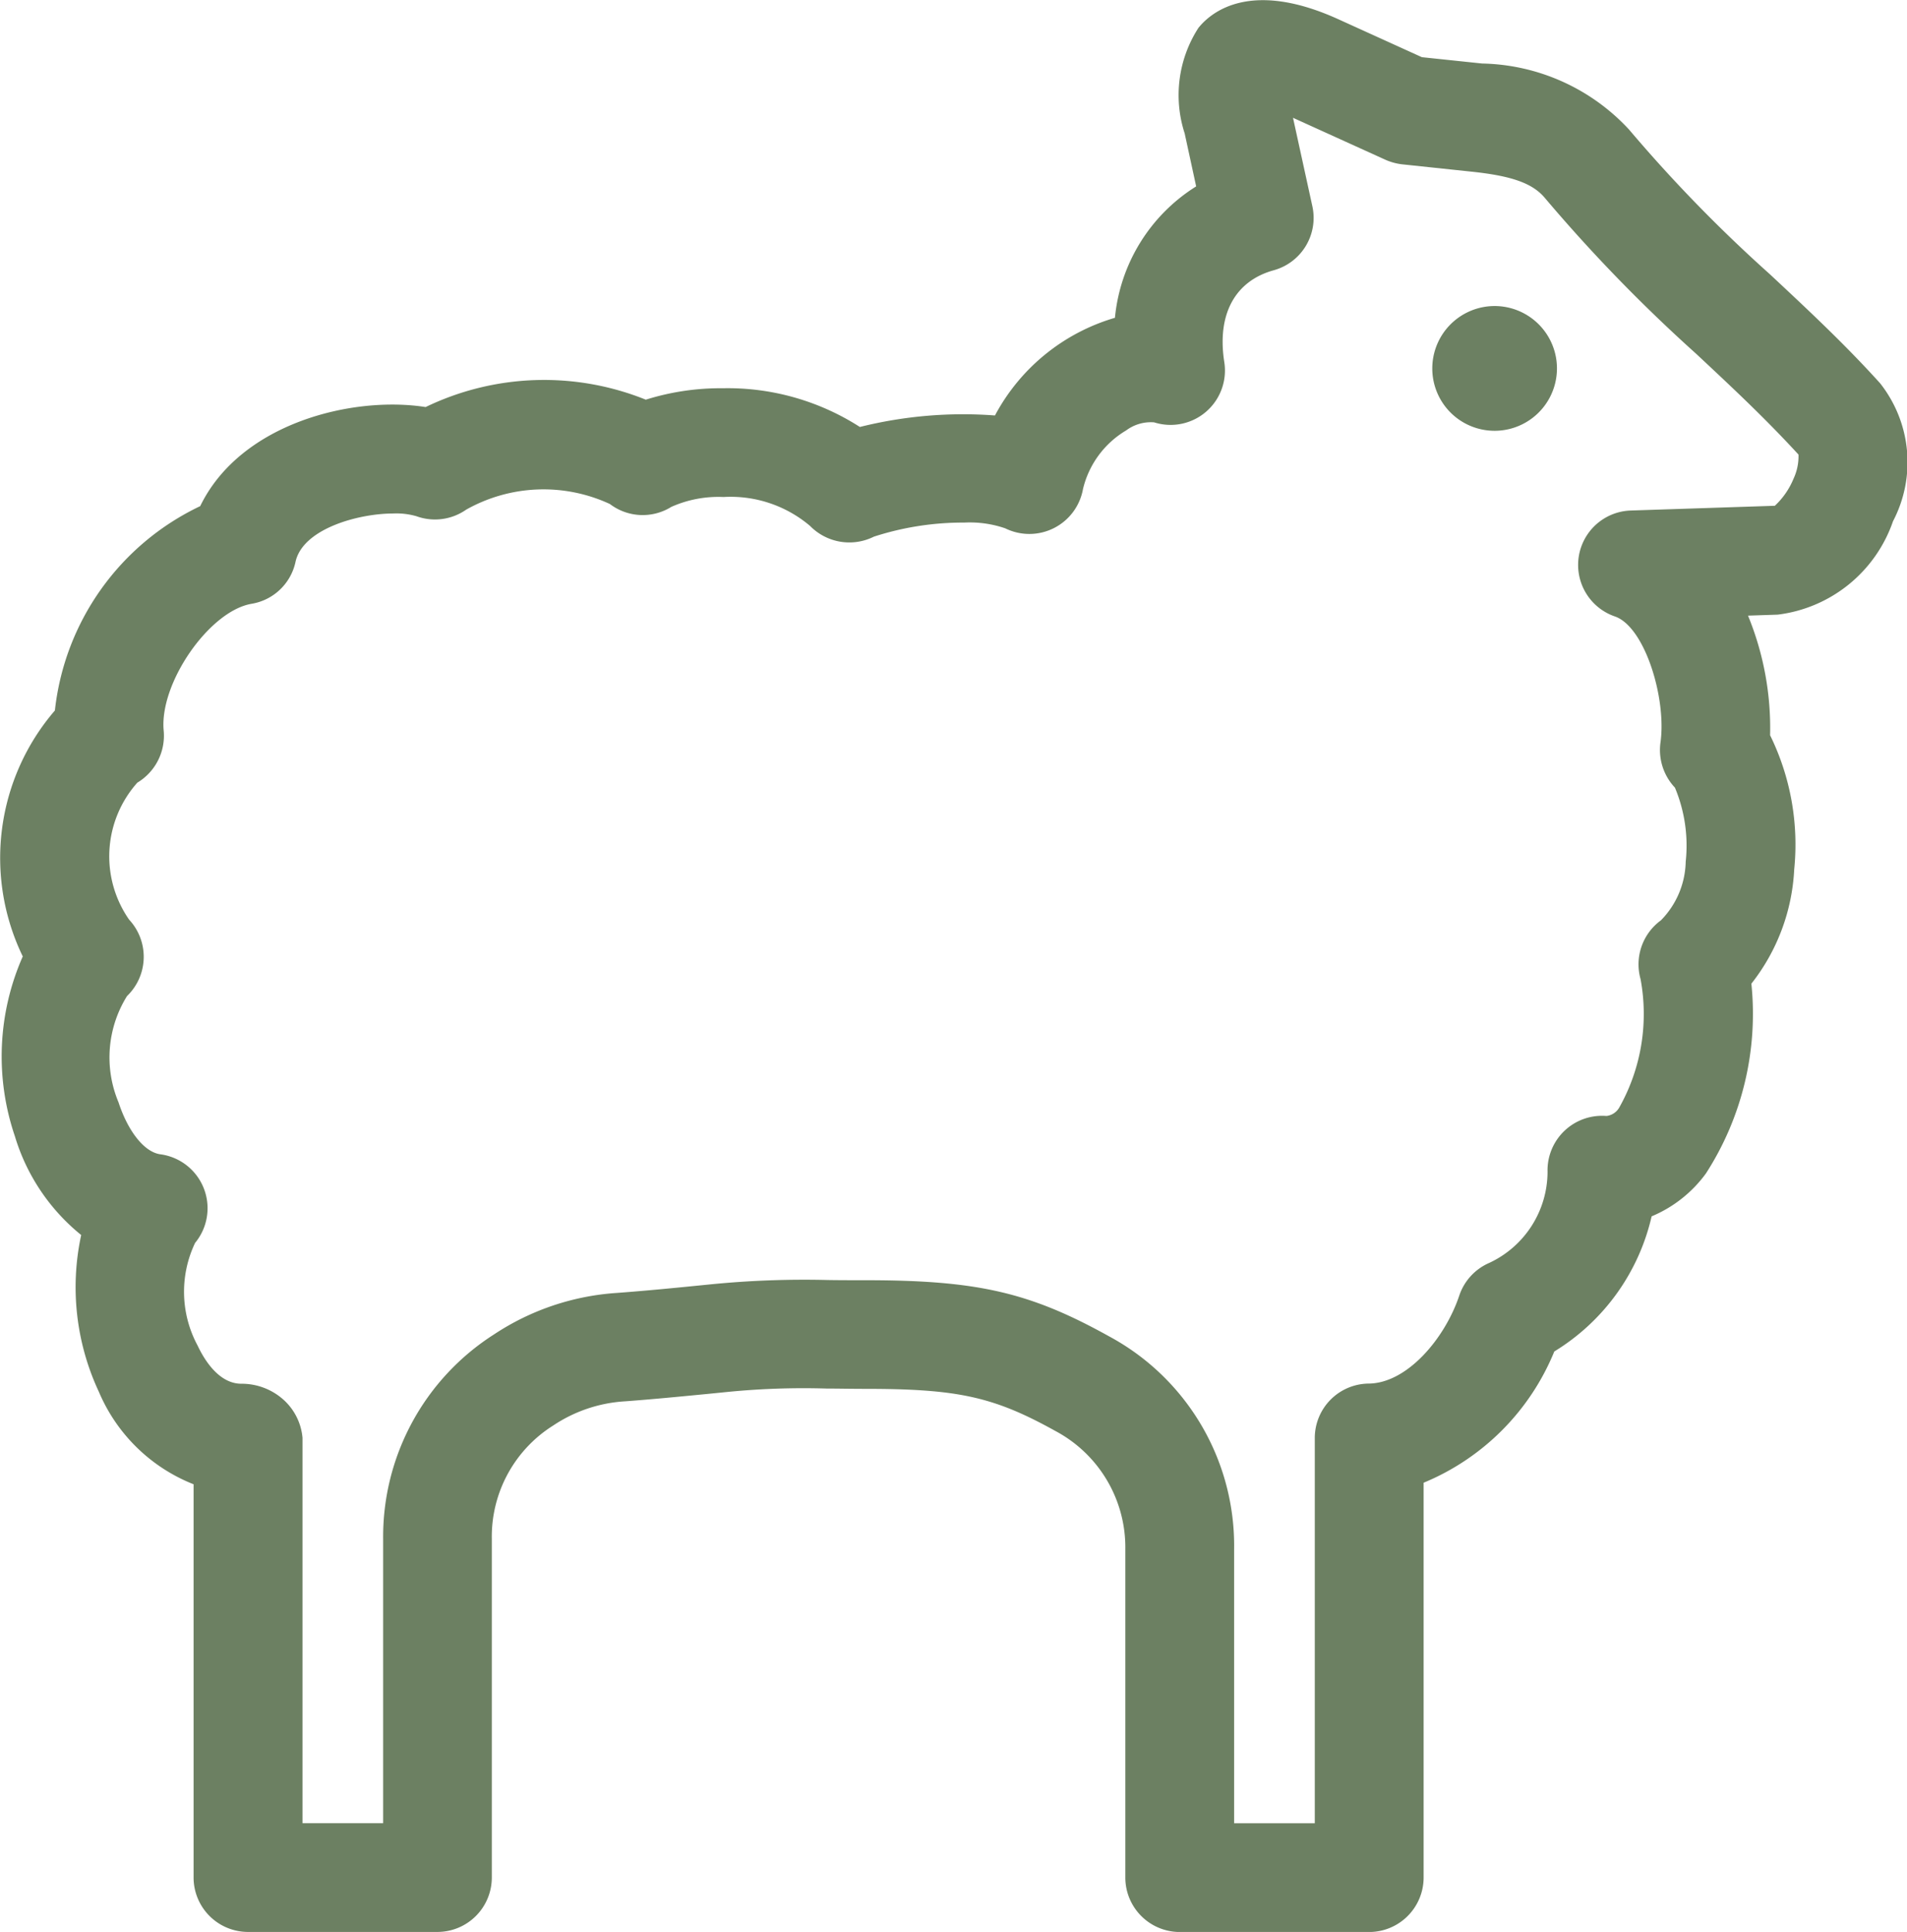 <?xml version="1.0" encoding="UTF-8"?> <svg xmlns="http://www.w3.org/2000/svg" width="57.875" height="58.615" viewBox="0 0 57.875 58.615"><g id="Gruppe_233" data-name="Gruppe 233" transform="translate(-215.177 -19.23)"><path id="Pfad_345" data-name="Pfad 345" d="M260.536,28.515a1.894,1.894,0,0,0-1.891,1.892,1.891,1.891,0,0,0,1.891,1.893,1.892,1.892,0,0,0,0-3.785Z" fill="#6c8062"></path><path id="Pfad_346" data-name="Pfad 346" d="M272.235,30.857c-1.085-1.2-2.2-2.237-3.337-3.3a44.358,44.358,0,0,1-4.285-4.4,6.239,6.239,0,0,0-4.457-2l-1.827-.192-2.53-1.149c-2.669-1.215-3.865-.222-4.252.261a3.76,3.76,0,0,0-.417,3.2l.349,1.608a5.293,5.293,0,0,0-2.465,3.987,6.049,6.049,0,0,0-3.641,2.963,12.933,12.933,0,0,0-4.1.349,7.425,7.425,0,0,0-4.151-1.175,7.59,7.59,0,0,0-2.346.347,8.266,8.266,0,0,0-6.682.224c-2.209-.347-5.616.483-6.841,3.006a7.8,7.8,0,0,0-4.41,6.2,6.853,6.853,0,0,0-.975,7.462,7.508,7.508,0,0,0-.24,5.452,6.116,6.116,0,0,0,2.013,3,7.488,7.488,0,0,0,.539,4.762,5.187,5.187,0,0,0,2.872,2.8V76.193a1.653,1.653,0,0,0,1.651,1.651h5.75a1.652,1.652,0,0,0,1.65-1.651V65.915a3.98,3.98,0,0,1,1.862-3.435,4.389,4.389,0,0,1,2.186-.735c.836-.062,1.674-.144,2.511-.225l.433-.043a23.521,23.521,0,0,1,3.17-.119c.344,0,.719.009,1.162.009,2.831,0,3.914.24,5.794,1.286a4,4,0,0,1,2.108,3.581v9.96a1.654,1.654,0,0,0,1.652,1.652h5.748a1.654,1.654,0,0,0,1.653-1.652V64.215a7.29,7.29,0,0,0,3.966-3.982,6.51,6.51,0,0,0,2.954-4.1,3.9,3.9,0,0,0,1.647-1.3,8.934,8.934,0,0,0,1.38-5.759,6.085,6.085,0,0,0,1.3-3.466,7.526,7.526,0,0,0-.732-4.071,8.977,8.977,0,0,0-.67-3.629l.9-.03a4.249,4.249,0,0,0,3.5-2.833A3.864,3.864,0,0,0,272.235,30.857Zm-7.568,3.862a1.652,1.652,0,0,0-.482,3.213c.912.312,1.574,2.49,1.385,3.827a1.662,1.662,0,0,0,.439,1.367,4.558,4.558,0,0,1,.327,2.247,2.612,2.612,0,0,1-.753,1.78,1.652,1.652,0,0,0-.617,1.783,5.787,5.787,0,0,1-.649,3.9.514.514,0,0,1-.387.252,1.654,1.654,0,0,0-1.787,1.69,3.057,3.057,0,0,1-1.772,2.769,1.653,1.653,0,0,0-.906.987c-.436,1.306-1.584,2.663-2.75,2.673a1.652,1.652,0,0,0-1.636,1.649V74.546h-2.448V66.237a7.214,7.214,0,0,0-3.8-6.466c-2.407-1.337-4-1.7-7.4-1.7-.423,0-.793,0-1.132-.006a28.77,28.77,0,0,0-3.582.134c-.934.094-1.872.187-2.806.257a7.654,7.654,0,0,0-3.742,1.26,7.28,7.28,0,0,0-3.364,6.2v8.629h-2.447V62.854a1.762,1.762,0,0,0-.586-1.165,1.9,1.9,0,0,0-1.269-.477c-.682,0-1.125-.725-1.328-1.157a3.439,3.439,0,0,1-.077-3.116,1.651,1.651,0,0,0-1.053-2.688c-.48-.063-.978-.682-1.271-1.577a3.521,3.521,0,0,1,.258-3.224,1.654,1.654,0,0,0,.064-2.318,3.36,3.36,0,0,1,.249-4.157,1.659,1.659,0,0,0,.8-1.574c-.139-1.436,1.38-3.632,2.666-3.852a1.638,1.638,0,0,0,1.335-1.274c.22-1,1.9-1.466,2.97-1.466a2.2,2.2,0,0,1,.7.083,1.651,1.651,0,0,0,1.51-.2,4.785,4.785,0,0,1,4.361-.17,1.644,1.644,0,0,0,1.863.087,3.505,3.505,0,0,1,1.585-.3,3.727,3.727,0,0,1,2.629.88,1.668,1.668,0,0,0,1.934.323,8.755,8.755,0,0,1,2.742-.427,3.308,3.308,0,0,1,1.244.174,1.654,1.654,0,0,0,2.36-1.19,2.833,2.833,0,0,1,1.31-1.78,1.254,1.254,0,0,1,.849-.245,1.65,1.65,0,0,0,2.129-1.833c-.225-1.44.322-2.455,1.5-2.781a1.649,1.649,0,0,0,1.173-1.945l-.587-2.682.029.014,2.778,1.261a1.744,1.744,0,0,0,.5.137l2.1.222c1.244.129,1.875.357,2.248.812h0a48.116,48.116,0,0,0,4.586,4.72c1.069,1,2.081,1.942,3.1,3.053a1.616,1.616,0,0,1-.151.733,2.342,2.342,0,0,1-.567.82Z" fill="#6c8062"></path></g></svg> 